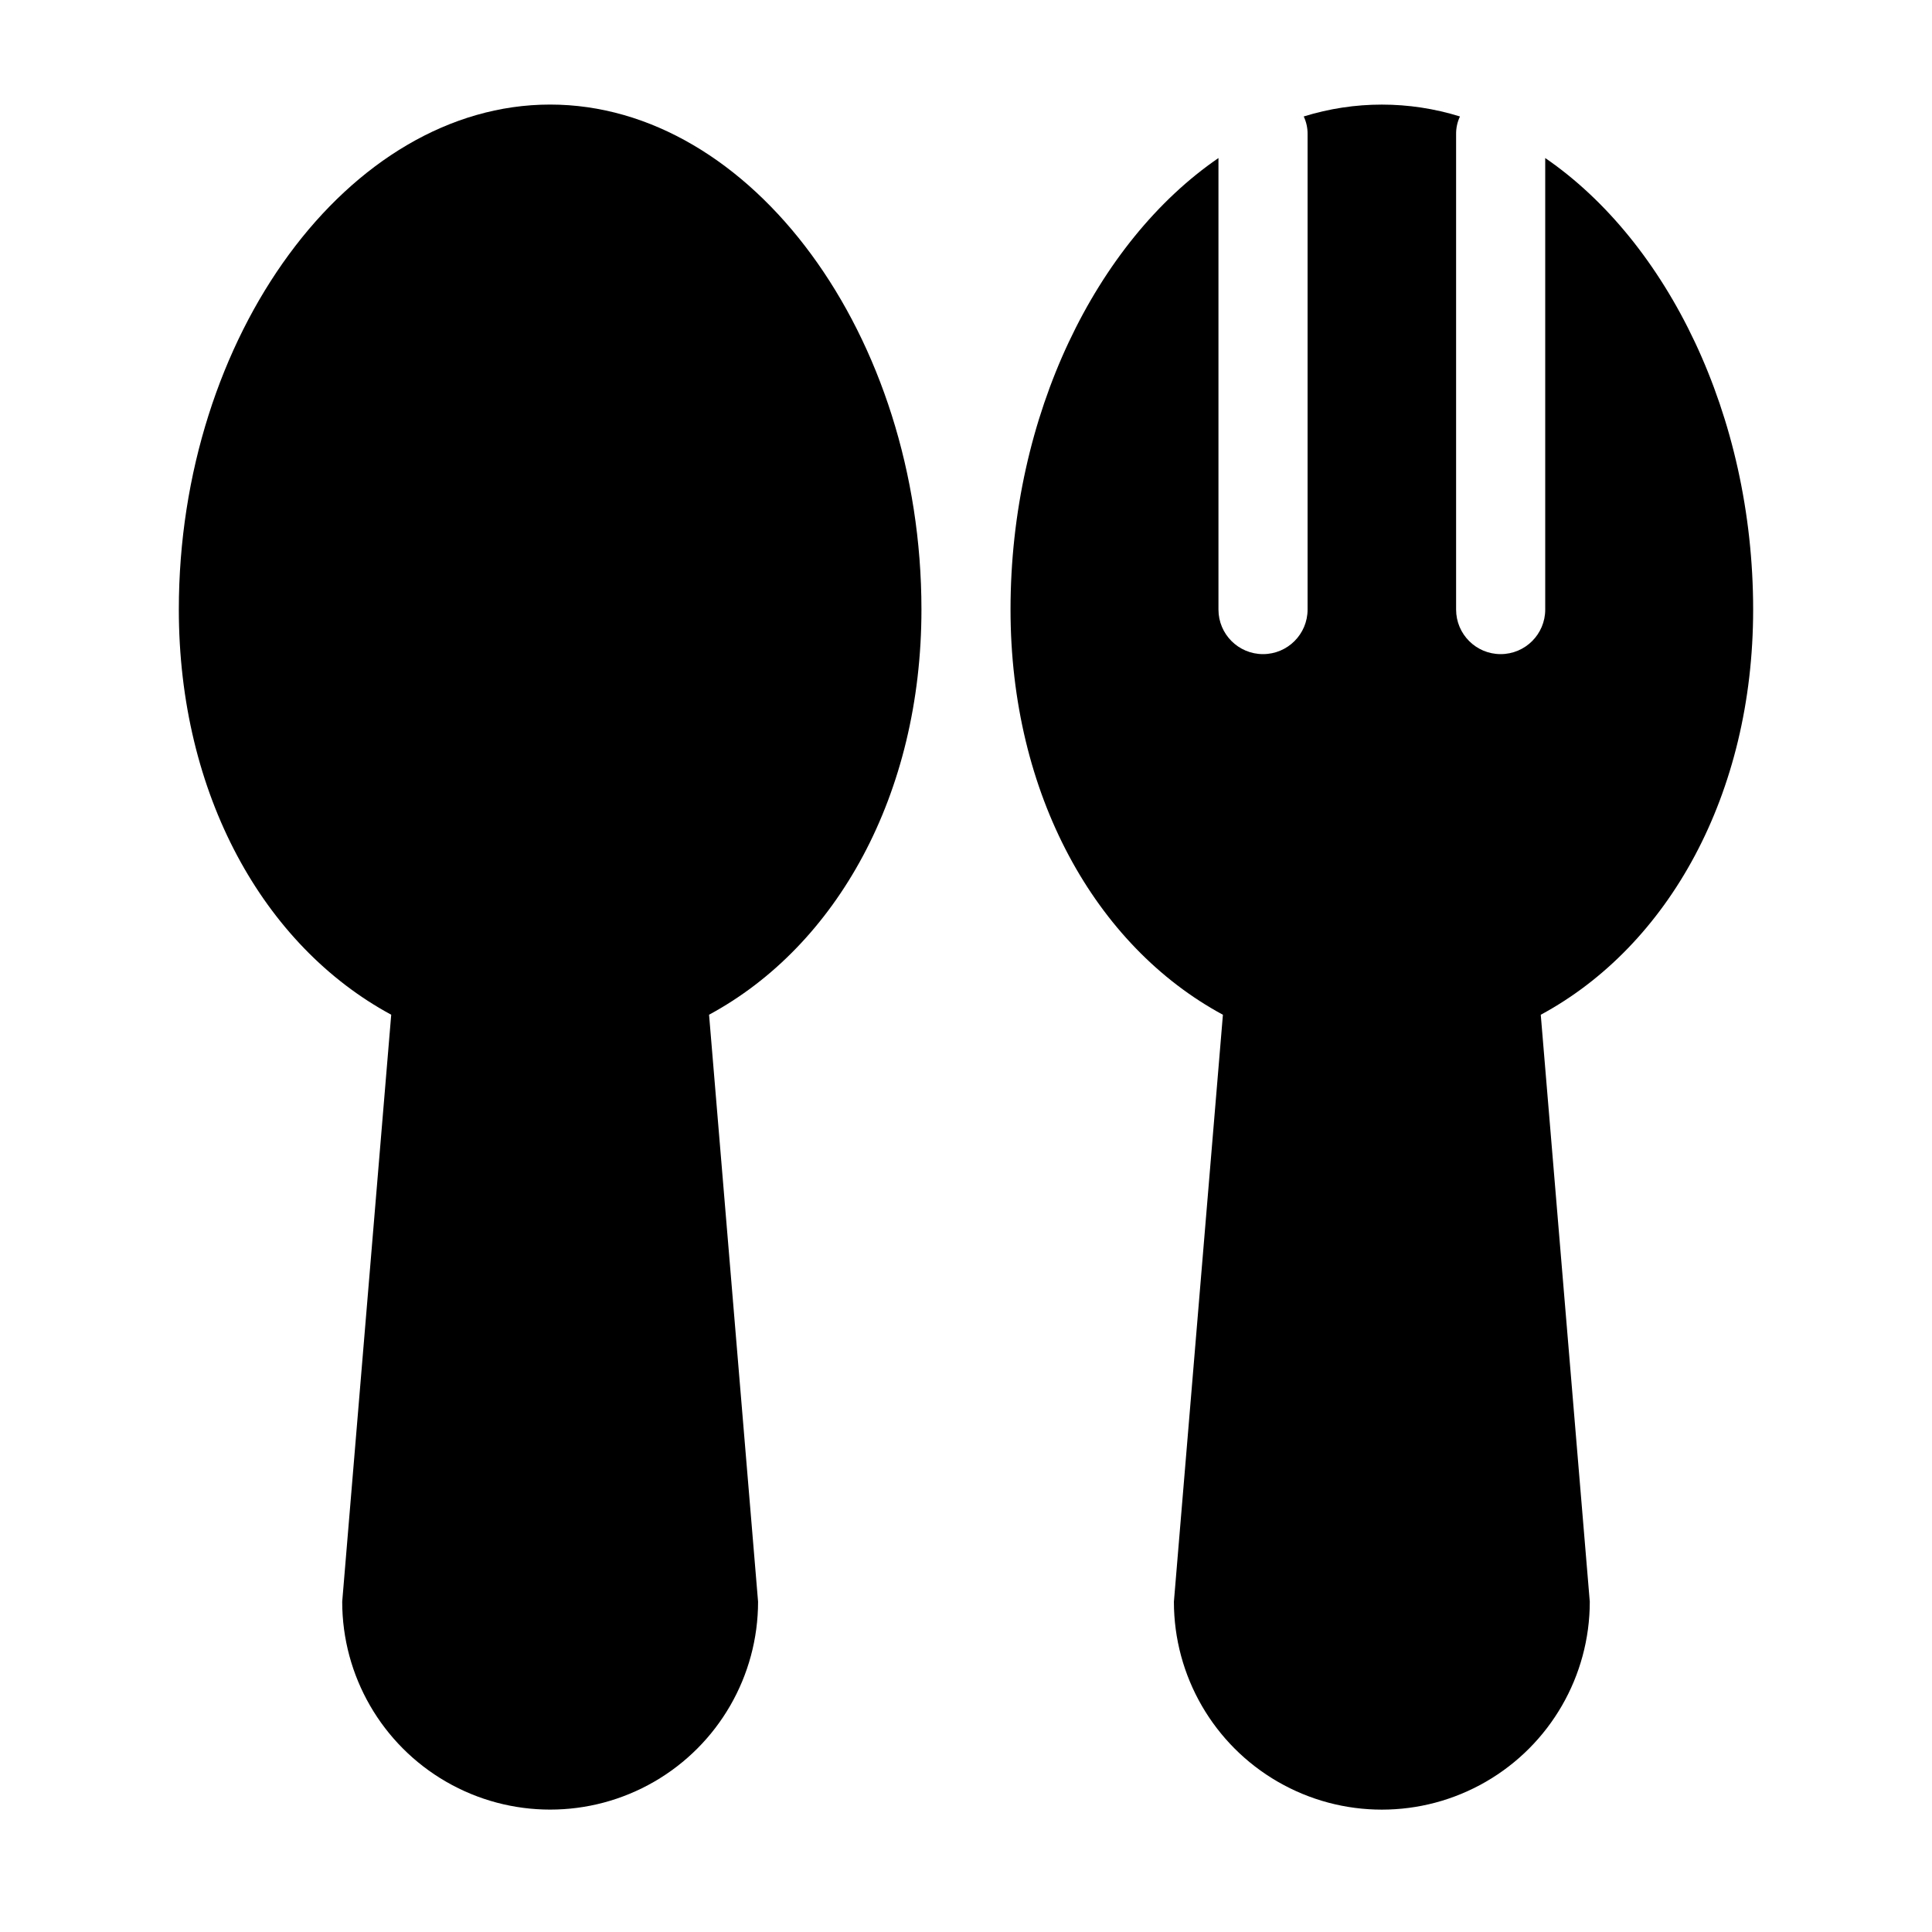 <?xml version="1.0" encoding="UTF-8"?>
<!-- Uploaded to: ICON Repo, www.svgrepo.com, Generator: ICON Repo Mixer Tools -->
<svg fill="#000000" width="800px" height="800px" version="1.1" viewBox="144 144 512 512" xmlns="http://www.w3.org/2000/svg">
 <g>
  <path d="m289.79 171.71c-53.371 0-98.398 61.32-98.398 133.82 0 48.965 22.434 89.109 56.285 107.38l-12.988 155.55c0 19.688 10.5 37.879 27.551 47.719 17.051 9.844 38.055 9.844 55.105 0 17.047-9.84 27.551-28.031 27.551-47.719l-12.988-155.55c33.852-18.262 56.285-58.41 56.285-107.38 0-72.504-45.027-133.82-98.402-133.82z"/>
  <path d="m553.5 185.88v119.66c0 6.519-5.289 11.809-11.809 11.809-6.523 0-11.809-5.289-11.809-11.809v-125.95c-0.027-1.633 0.324-3.25 1.023-4.723-13.484-4.195-27.922-4.195-41.406 0 0.699 1.473 1.051 3.09 1.023 4.723v125.95c0 6.519-5.289 11.809-11.809 11.809s-11.809-5.289-11.809-11.809v-119.66c-32.355 22.199-55.105 68.094-55.105 119.66 0 48.965 22.434 89.109 56.285 107.38l-12.988 155.55c0 19.688 10.504 37.879 27.555 47.719 17.047 9.844 38.055 9.844 55.102 0 17.051-9.84 27.555-28.031 27.555-47.719l-12.992-155.55c33.852-18.262 56.285-58.41 56.285-107.38 0-51.562-22.75-97.457-55.102-119.66z"/>
 </g>
</svg>